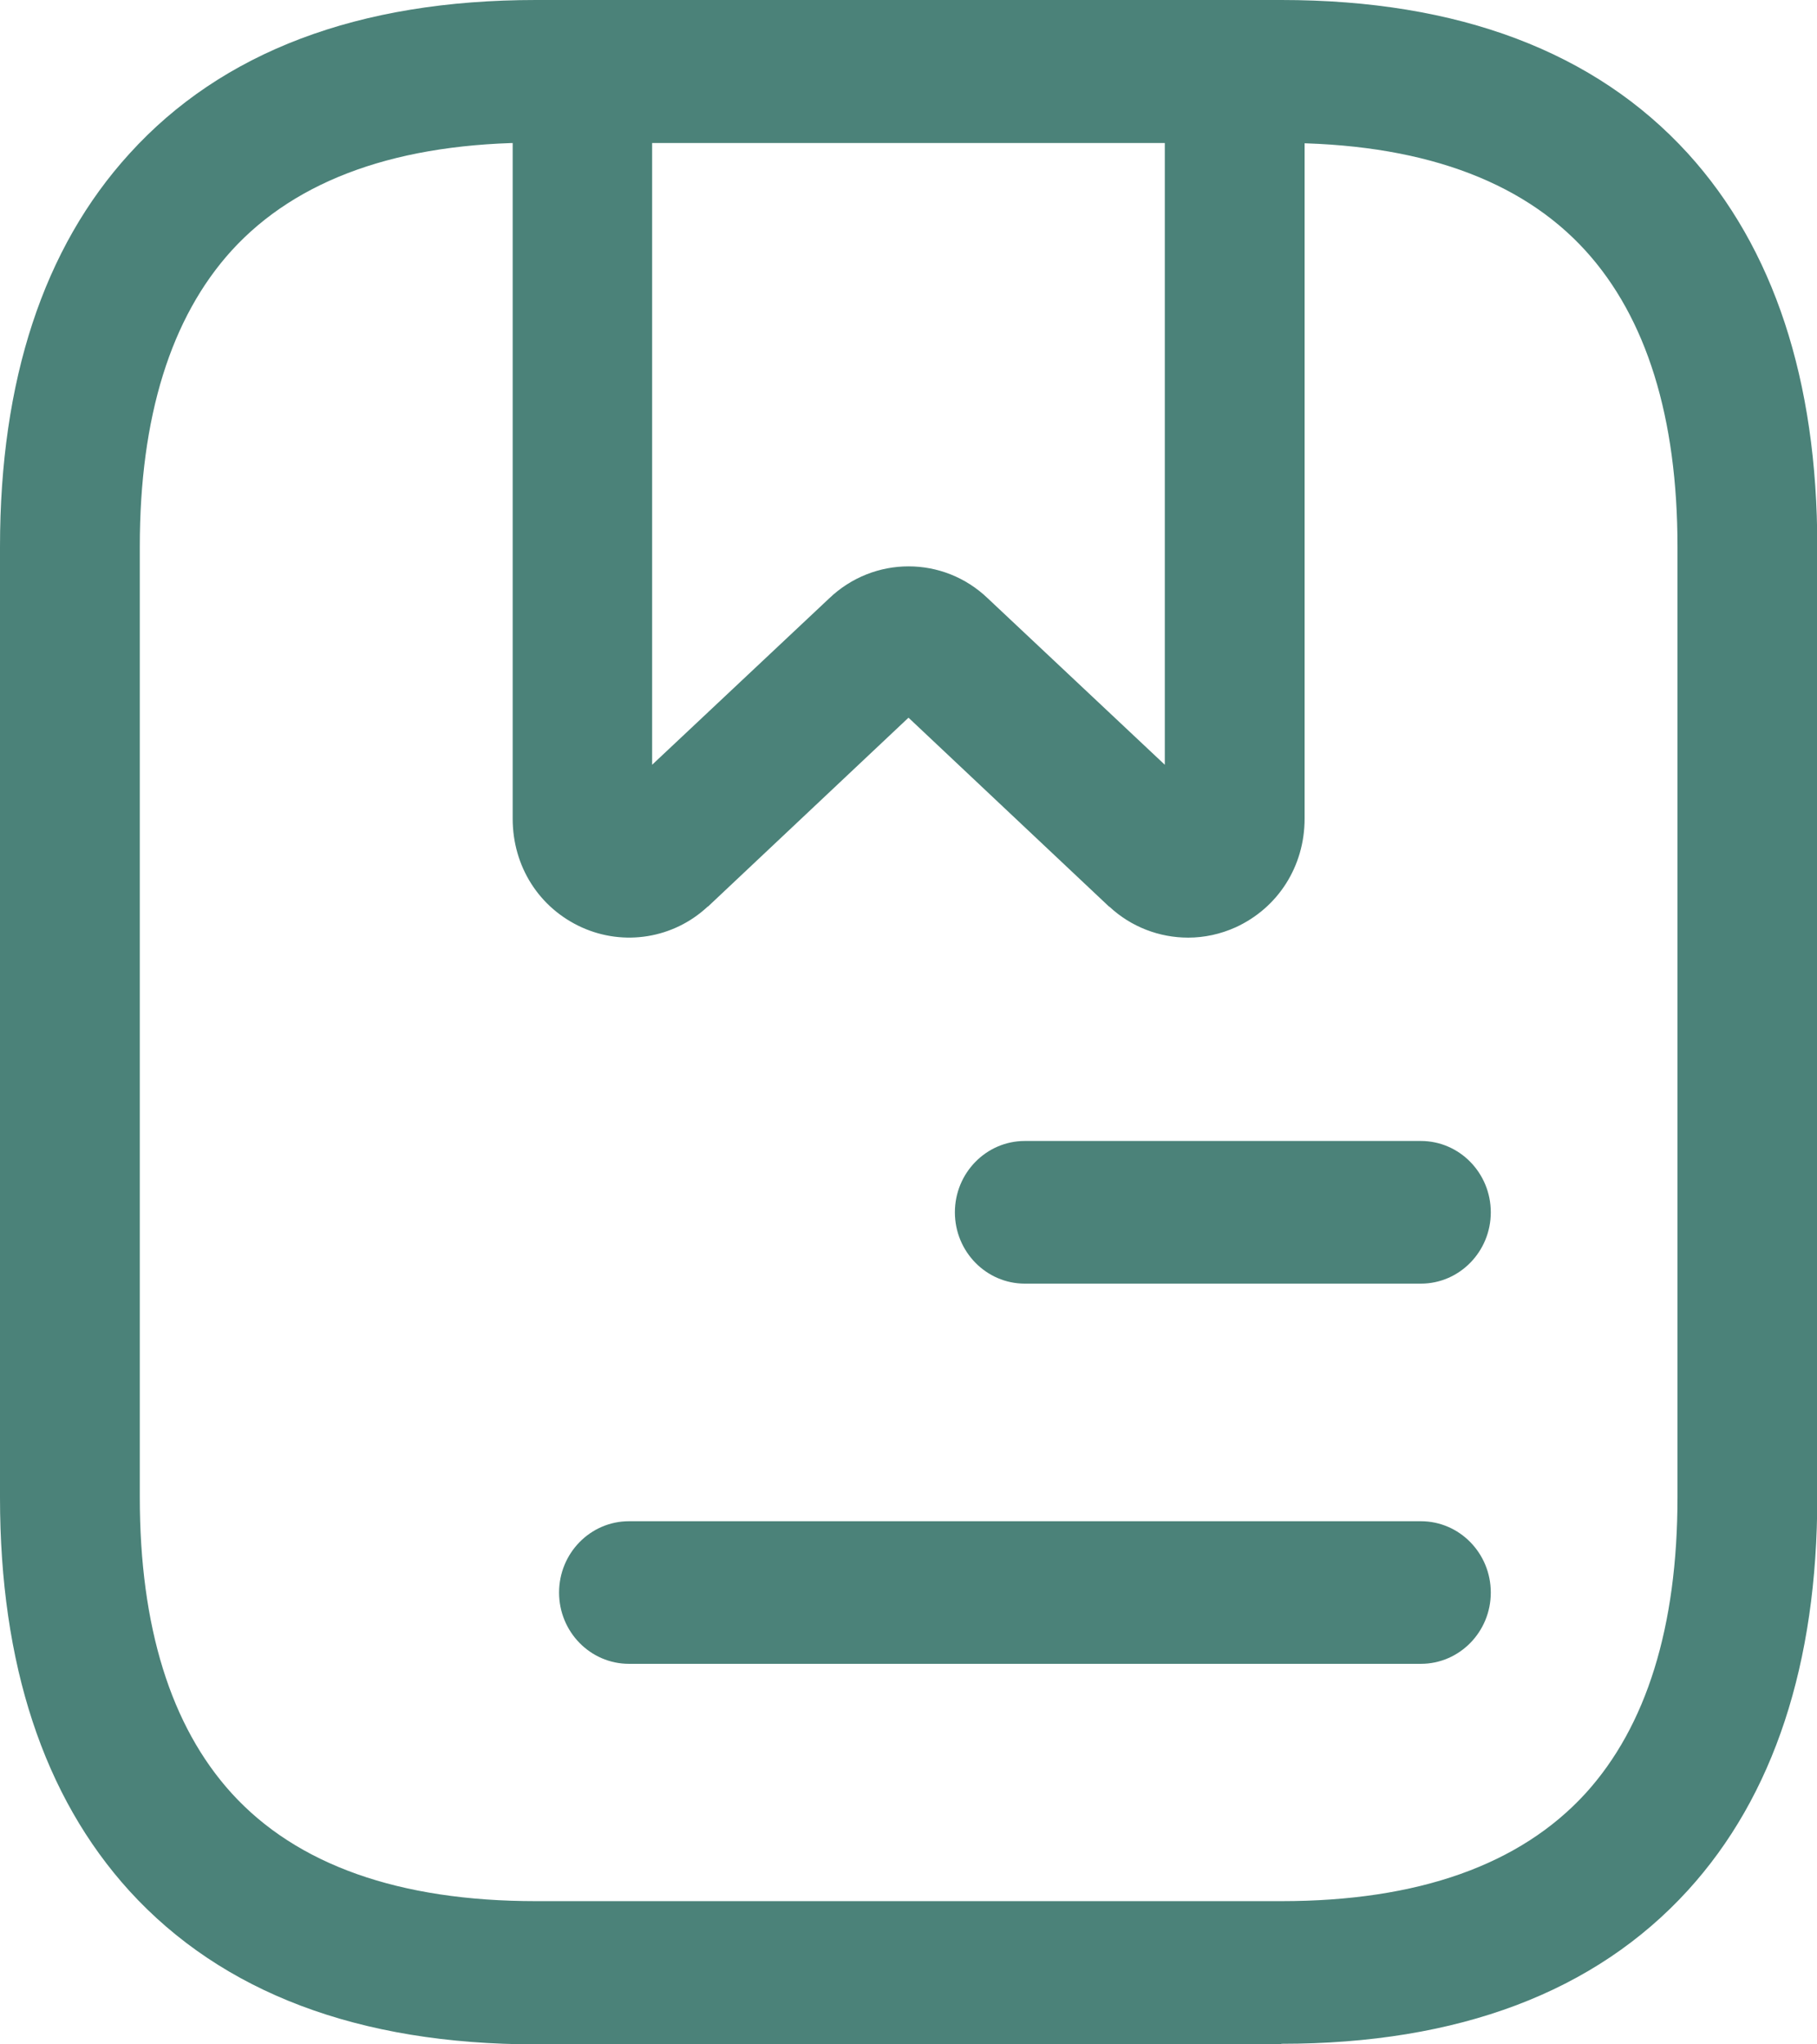 <svg width="32" height="36" viewBox="0 0 32 36" fill="none" xmlns="http://www.w3.org/2000/svg">
<g clip-path="url(#clip0_7_138)">
<path d="M22.562 36H9.438C6.321 36 3.914 35.091 2.279 33.298C0.768 31.635 0 29.304 0 26.371V9.629C0 6.696 0.768 4.365 2.279 2.707C3.909 0.909 6.316 0 9.438 0H22.567C25.684 0 28.091 0.909 29.726 2.702C31.237 4.365 32.005 6.691 32.005 9.624V26.366C32.005 29.299 31.237 31.63 29.726 33.288C28.091 35.081 25.684 35.99 22.567 35.99L22.562 36ZM9.438 2.512C7.03 2.512 5.233 3.149 4.081 4.41C3.008 5.591 2.462 7.344 2.462 9.624V26.366C2.462 28.646 3.008 30.399 4.081 31.58C5.228 32.84 7.03 33.478 9.438 33.478H22.567C24.975 33.478 26.772 32.84 27.924 31.58C28.997 30.399 29.543 28.646 29.543 26.366V9.629C29.543 7.349 28.997 5.596 27.924 4.415C26.777 3.154 24.975 2.517 22.567 2.517H9.438V2.512Z" fill="#4B8279"/>
<path d="M20.923 16.511C20.421 16.511 19.924 16.325 19.54 15.968C19.54 15.968 19.535 15.968 19.53 15.963L16 12.638L12.47 15.963C12.47 15.963 12.465 15.963 12.46 15.968C11.86 16.526 10.988 16.666 10.245 16.33C9.492 15.988 9.029 15.255 9.029 14.416V1.256C9.029 0.563 9.58 0 10.26 0H21.745C22.424 0 22.976 0.563 22.976 1.256V14.416C22.976 15.255 22.508 15.988 21.76 16.33C21.494 16.45 21.209 16.511 20.928 16.511H20.923ZM11.485 2.512V13.467L14.602 10.538C15.389 9.785 16.615 9.785 17.398 10.538L20.514 13.467V2.512H11.49H11.485Z" fill="#4B8279"/>
<path d="M25.024 22.604H18.048C17.369 22.604 16.817 22.041 16.817 21.348C16.817 20.655 17.369 20.092 18.048 20.092H25.024C25.703 20.092 26.255 20.655 26.255 21.348C26.255 22.041 25.703 22.604 25.024 22.604Z" fill="#4B8279"/>
<path d="M25.024 29.299H11.077C10.398 29.299 9.846 28.737 9.846 28.044C9.846 27.35 10.398 26.788 11.077 26.788H25.024C25.703 26.788 26.255 27.35 26.255 28.044C26.255 28.737 25.703 29.299 25.024 29.299Z" fill="#4B8279"/>
</g>
<defs>
<clipPath id="clip0_7_138">
<rect width="32" height="36" fill="white"/>
</clipPath>
</defs>
</svg>
